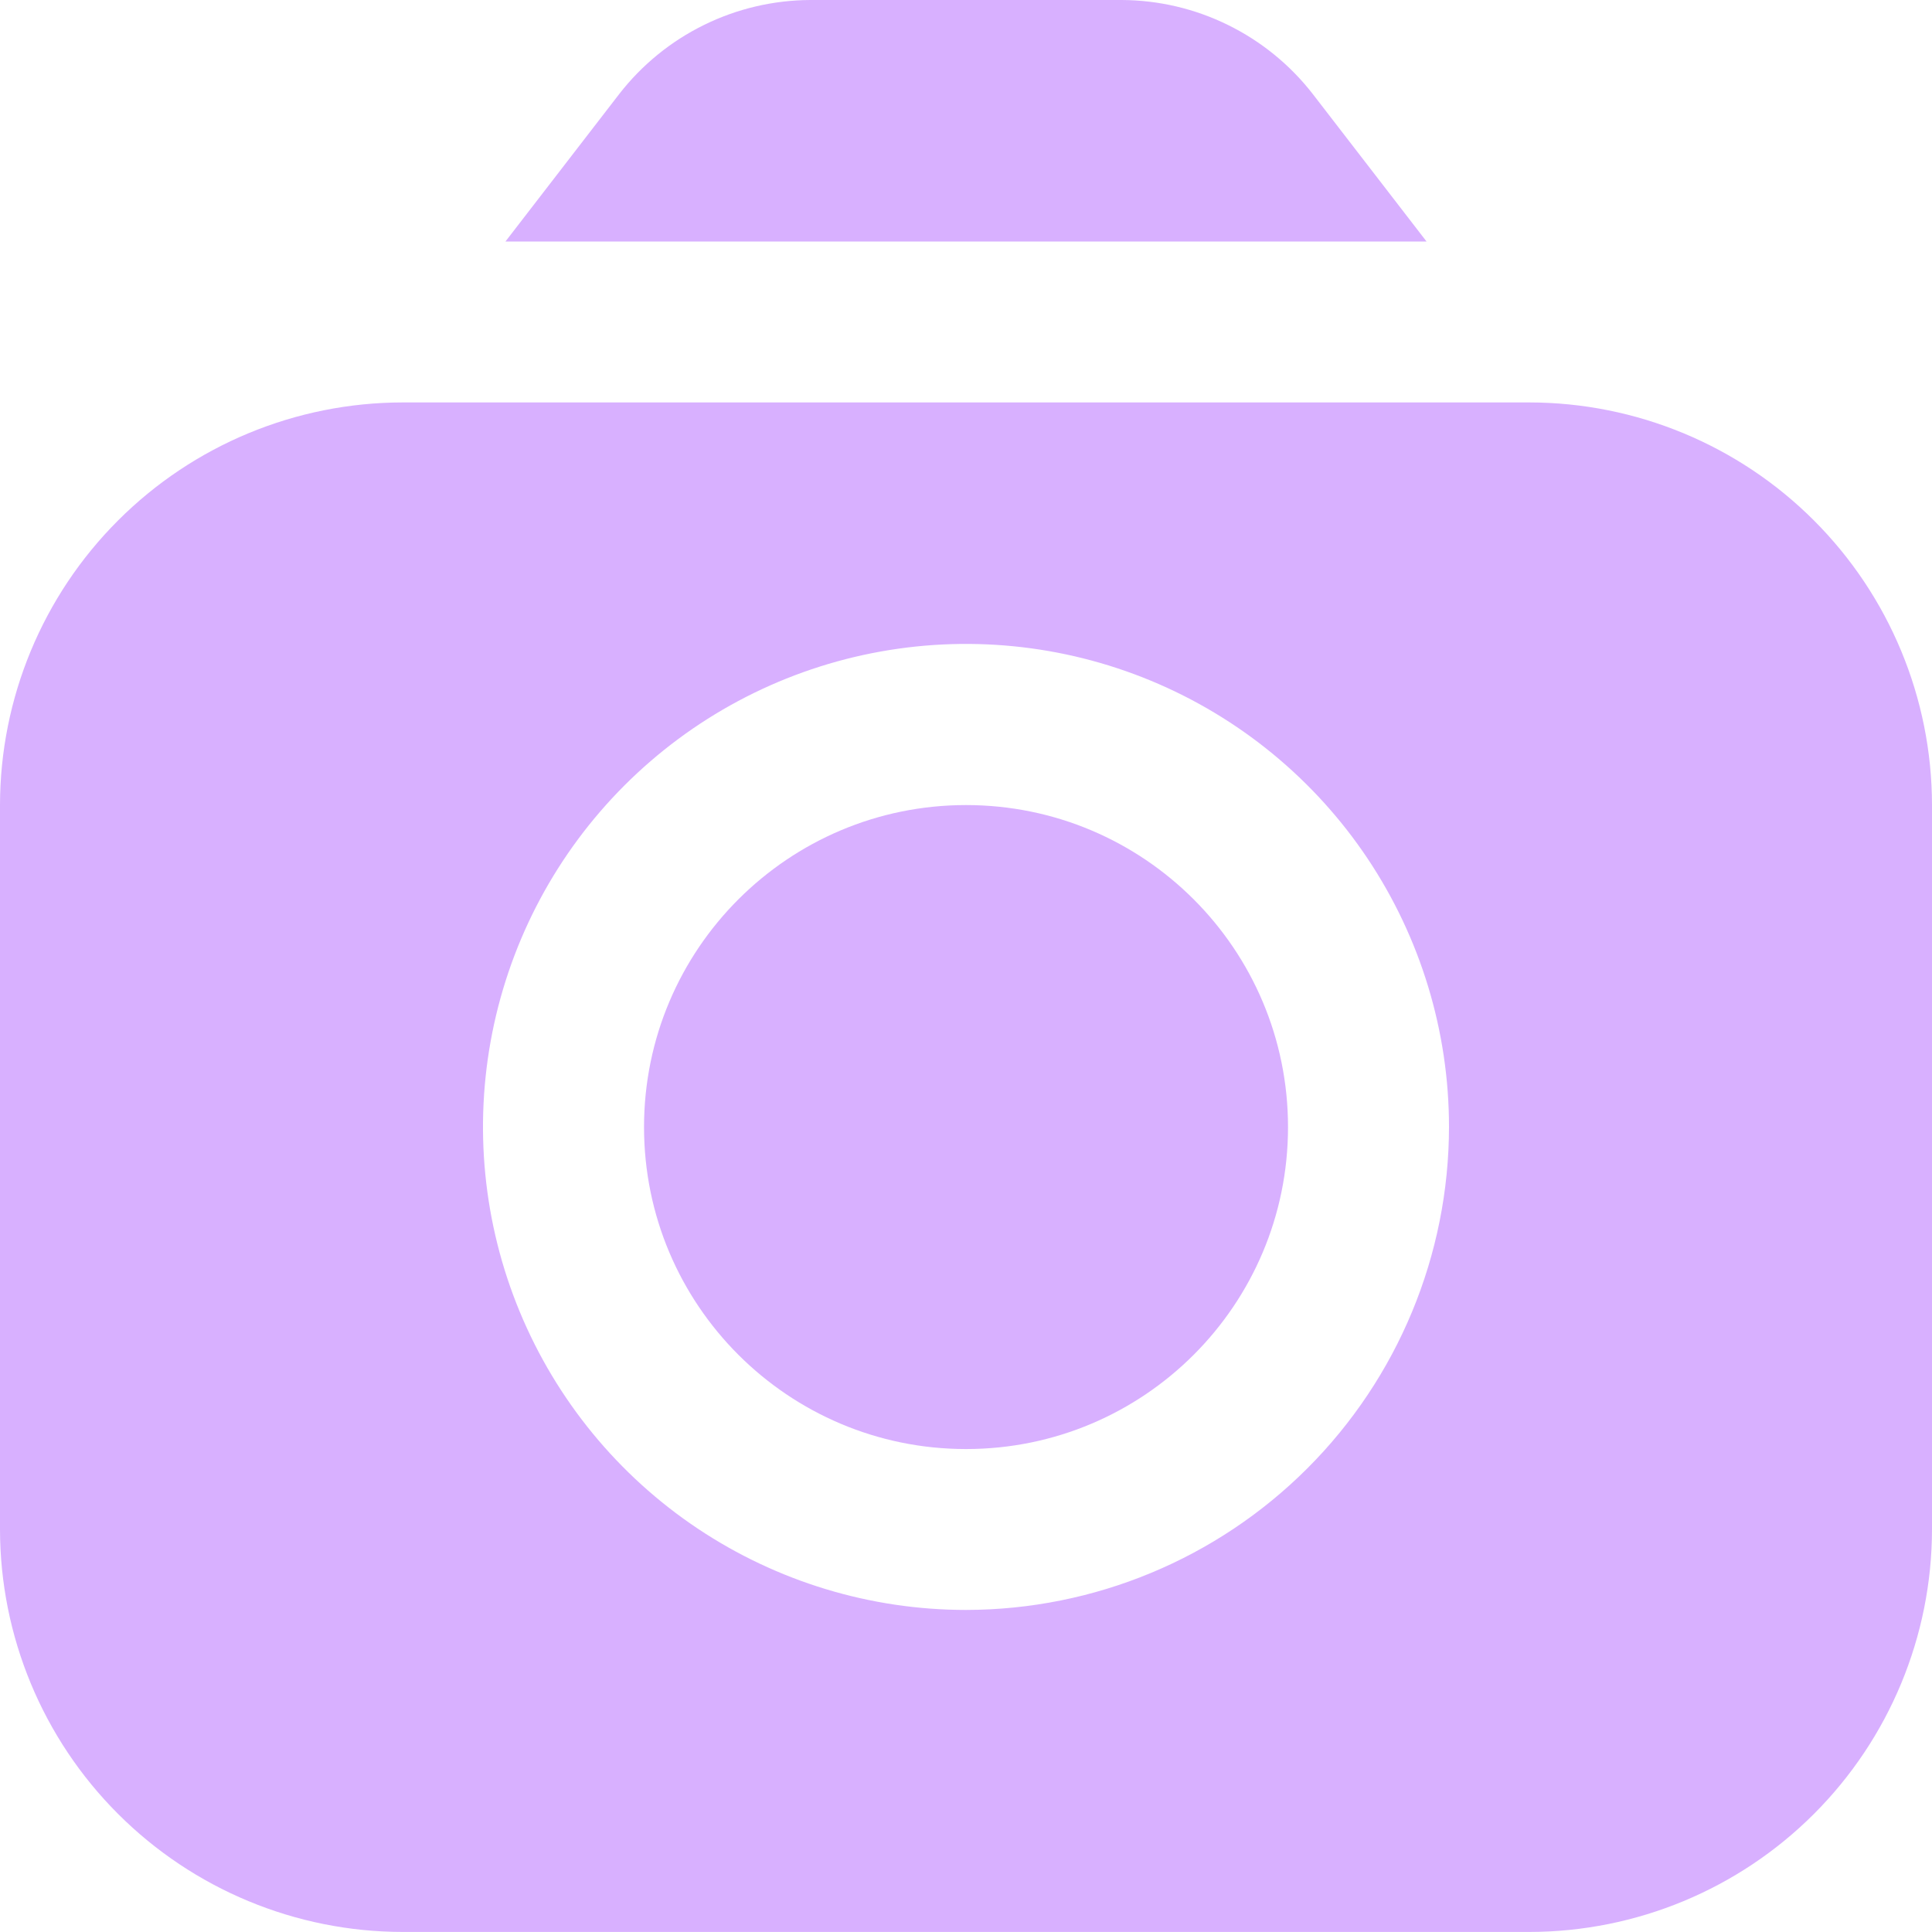 <svg width="40" height="40" viewBox="0 0 40 40" fill="none" xmlns="http://www.w3.org/2000/svg">
<g clip-path="url(#clip0_1941_3494)">
<path d="M29.535 5L27.18 1.947C26.711 1.343 26.11 0.854 25.424 0.517C24.738 0.179 23.984 0.003 23.22 0L16.78 0C16.015 0.003 15.261 0.179 14.575 0.517C13.889 0.854 13.289 1.343 12.82 1.947L10.465 5H29.535Z" fill="#D8B0FF"/>
<path d="M20.001 30.001C23.683 30.001 26.667 27.017 26.667 23.335C26.667 19.653 23.683 16.668 20.001 16.668C16.319 16.668 13.334 19.653 13.334 23.335C13.334 27.017 16.319 30.001 20.001 30.001Z" fill="#D8B0FF"/>
<path d="M31.667 8.332H8.333C6.124 8.335 4.006 9.213 2.444 10.776C0.881 12.338 0.003 14.456 0 16.665L0 31.665C0.003 33.875 0.881 35.993 2.444 37.555C4.006 39.117 6.124 39.996 8.333 39.999H31.667C33.876 39.996 35.994 39.117 37.556 37.555C39.118 35.993 39.997 33.875 40 31.665V16.665C39.997 14.456 39.118 12.338 37.556 10.776C35.994 9.213 33.876 8.335 31.667 8.332ZM20 33.332C18.022 33.332 16.089 32.745 14.444 31.647C12.8 30.548 11.518 28.986 10.761 27.159C10.004 25.332 9.806 23.321 10.192 21.381C10.578 19.441 11.53 17.66 12.929 16.261C14.328 14.862 16.109 13.91 18.049 13.524C19.989 13.138 22 13.336 23.827 14.093C25.654 14.85 27.216 16.132 28.315 17.776C29.413 19.421 30 21.354 30 23.332C29.997 25.983 28.943 28.525 27.068 30.4C25.193 32.275 22.651 33.329 20 33.332Z" fill="#D8B0FF"/>
</g>
<defs>
<clipPath id="clip0_1941_3494">
<rect width="40" height="40" fill="white"/>
</clipPath>
</defs>
</svg>
